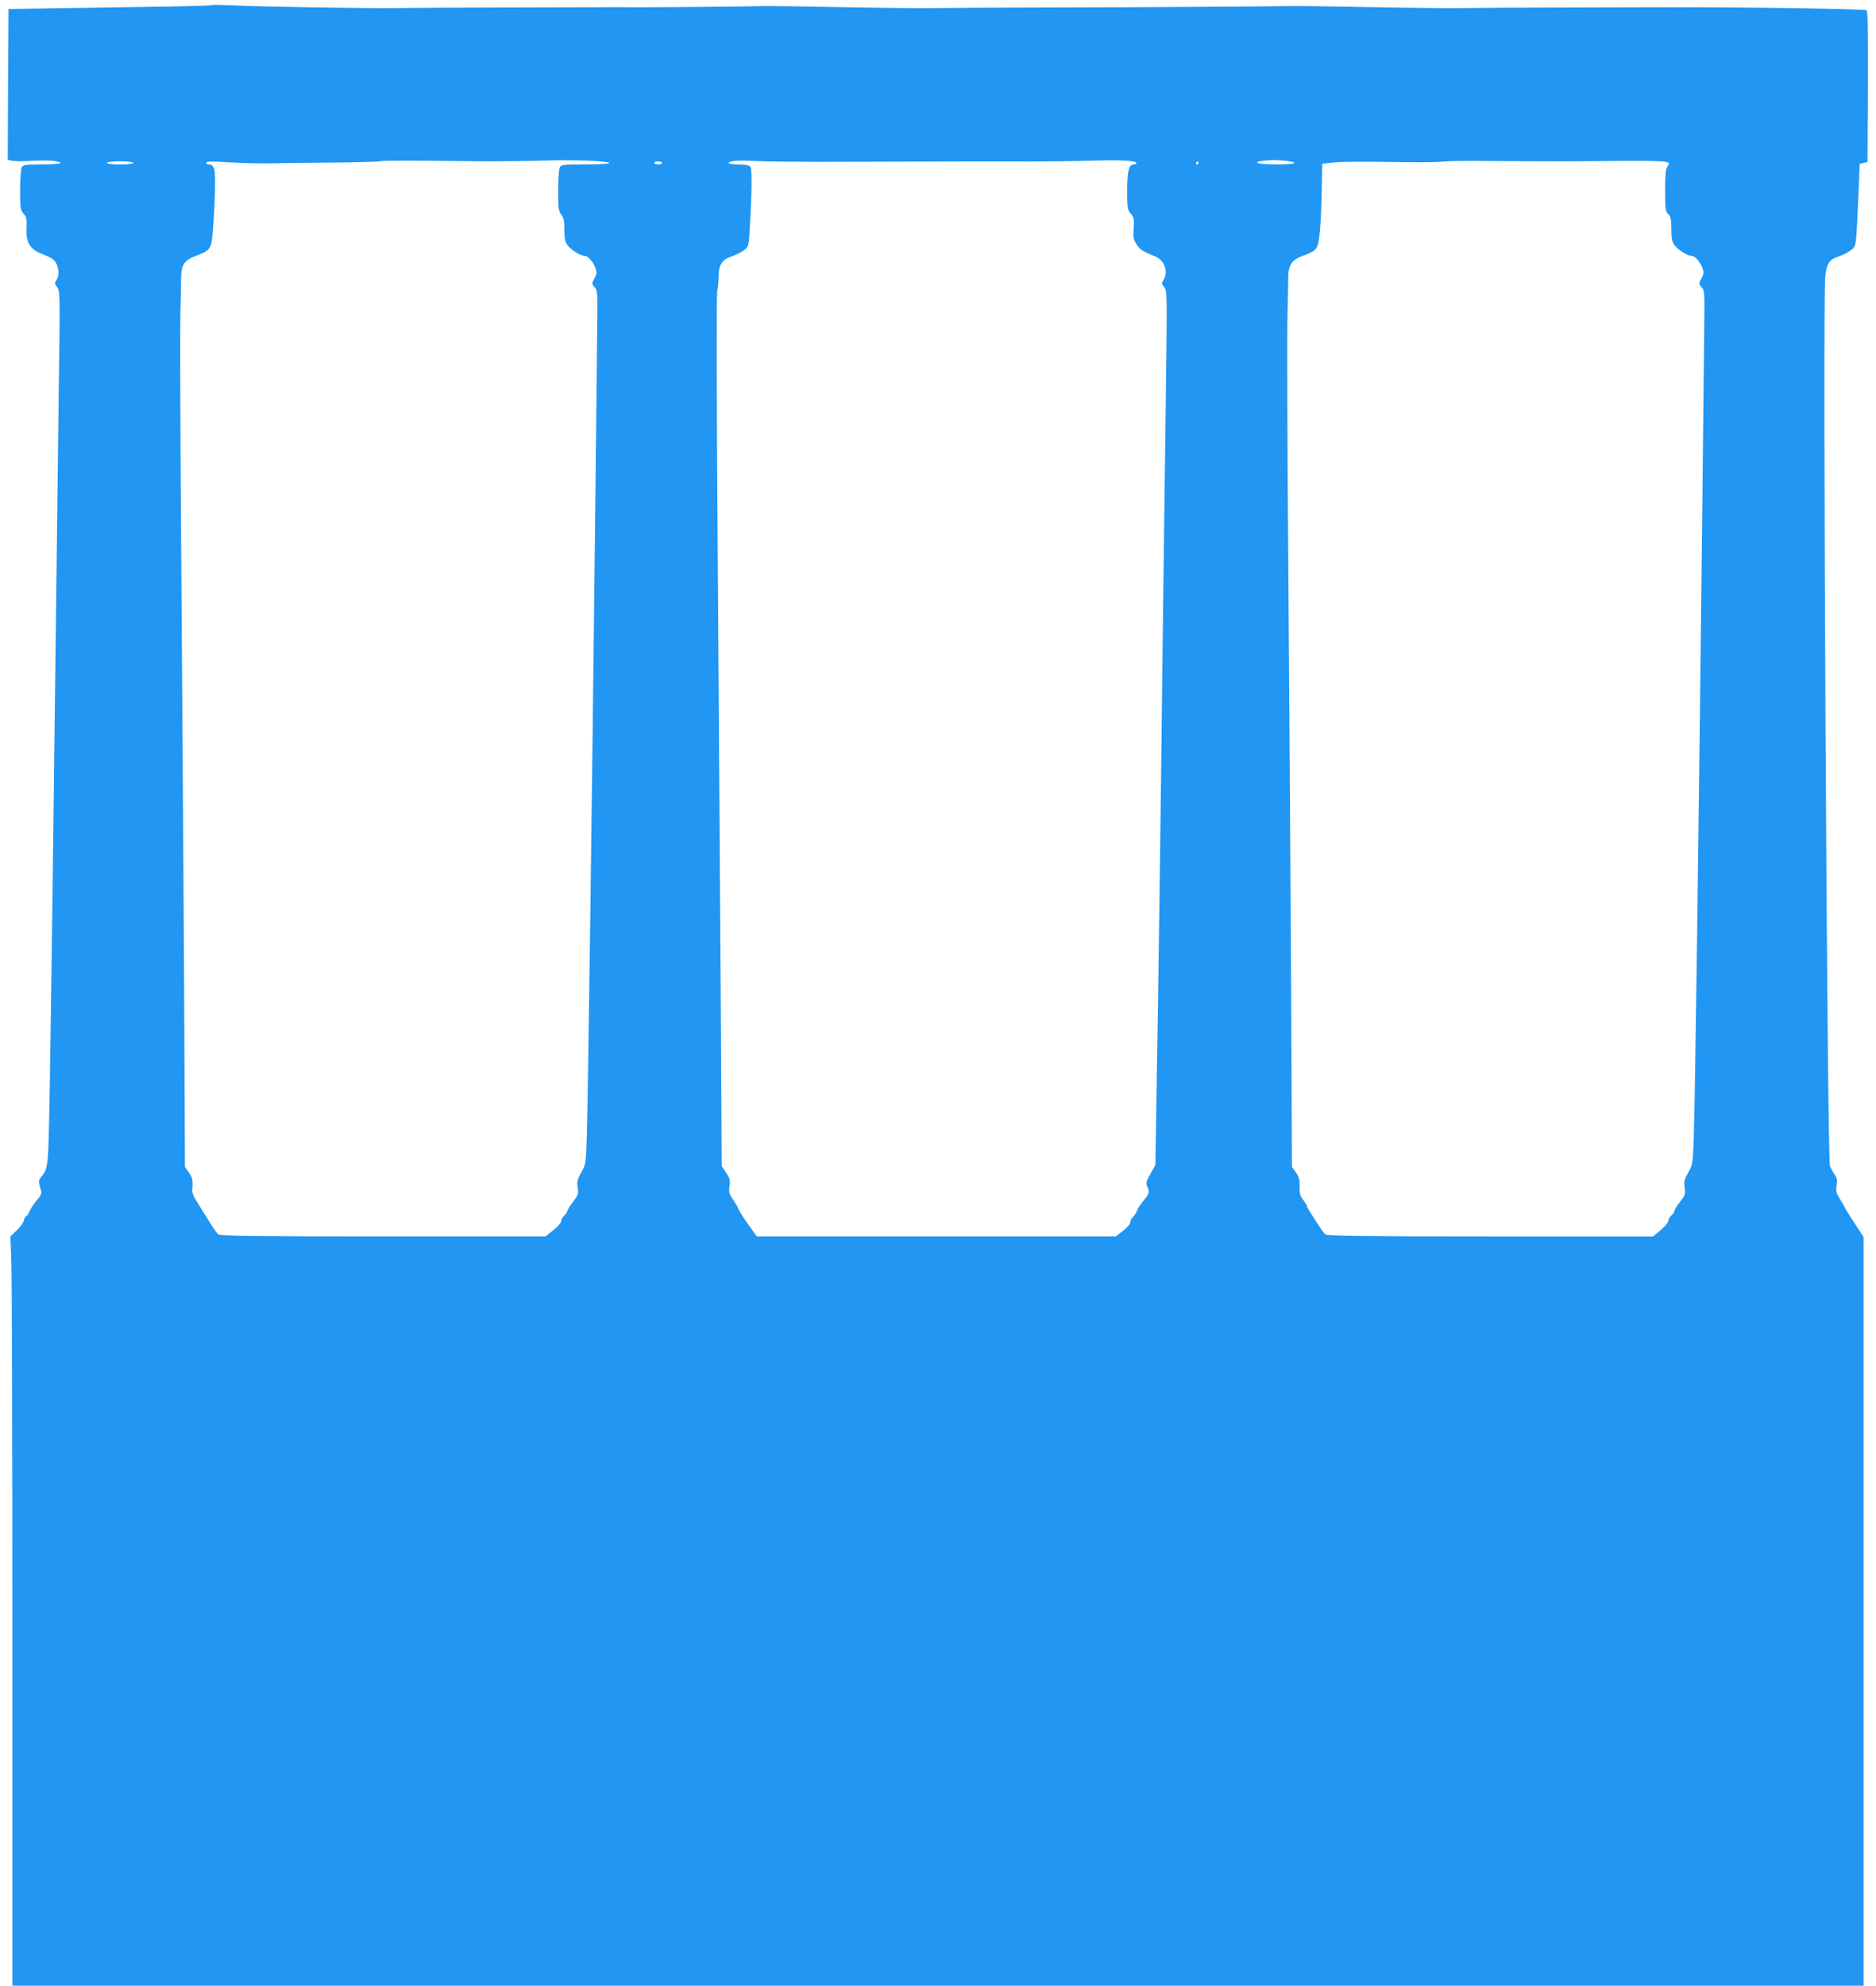 <?xml version="1.0" standalone="no"?>
<!DOCTYPE svg PUBLIC "-//W3C//DTD SVG 20010904//EN"
 "http://www.w3.org/TR/2001/REC-SVG-20010904/DTD/svg10.dtd">
<svg version="1.0" xmlns="http://www.w3.org/2000/svg"
 width="1210pt" height="1280pt" viewBox="0 0 1210 1280"
 preserveAspectRatio="xMidYMid meet">
<g transform="translate(0,1280) scale(0.1,-0.1)"
fill="#2196f3" stroke="none">
<path d="M1370 12767 c-3 -3 -210 -9 -460 -12 -250 -4 -545 -8 -655 -10 l-200
-3 -3 -486 -2 -486 26 -6 c15 -4 70 -4 122 -1 53 3 117 3 144 0 88 -11 49 -23
-72 -23 -108 0 -120 -2 -130 -19 -5 -11 -10 -77 -10 -147 0 -118 2 -129 22
-151 19 -21 22 -33 19 -94 -4 -98 23 -138 110 -170 34 -12 67 -32 75 -45 24
-36 28 -88 10 -116 -15 -23 -15 -27 3 -49 18 -24 19 -43 10 -659 -4 -349 -13
-1047 -19 -1550 -14 -1205 -29 -2327 -39 -2947 -10 -536 -8 -521 -60 -585 -13
-16 -12 -33 4 -84 5 -16 -2 -32 -27 -60 -19 -22 -40 -54 -47 -71 -8 -18 -17
-33 -22 -33 -5 0 -12 -12 -15 -27 -4 -16 -25 -45 -47 -65 l-40 -38 6 -151 c4
-84 7 -1171 7 -2416 l0 -2263 5970 0 5970 0 0 2413 0 2413 -60 92 c-33 50 -60
94 -60 96 0 3 -14 27 -30 53 -26 41 -30 54 -24 91 5 34 2 49 -13 70 -10 15
-24 41 -30 57 -18 49 -47 5456 -31 5718 6 94 23 123 88 144 25 8 59 26 76 39
31 23 32 27 39 116 3 51 9 172 13 268 l7 174 25 6 25 6 3 484 c1 331 -1 487
-8 494 -9 9 -867 21 -1340 19 -58 0 -242 -1 -410 -1 -535 -1 -681 -2 -840 -4
-85 -2 -362 1 -615 6 -253 5 -480 8 -505 7 -66 -2 -1075 -9 -1440 -9 -498 -1
-673 -2 -845 -4 -88 -2 -367 1 -620 6 -253 5 -480 8 -505 7 -82 -3 -602 -8
-800 -8 -107 1 -242 1 -300 0 -58 0 -242 -1 -410 -1 -517 -1 -689 -2 -850 -4
-186 -3 -909 9 -1070 18 -63 3 -117 4 -120 1z m1800 -1007 c102 0 255 2 340 5
177 7 420 -3 420 -16 0 -5 -70 -9 -155 -9 -142 0 -155 -1 -165 -19 -5 -11 -10
-78 -10 -149 0 -114 2 -132 20 -155 16 -20 20 -40 20 -97 0 -57 4 -78 21 -101
20 -29 85 -69 112 -69 20 0 55 -41 68 -79 10 -27 8 -38 -7 -66 -18 -33 -18
-35 1 -56 19 -20 20 -35 17 -263 -1 -132 -7 -635 -12 -1116 -25 -2206 -47
-3809 -55 -4090 -6 -182 -7 -186 -36 -238 -26 -46 -29 -60 -23 -98 6 -41 3
-48 -30 -91 -20 -25 -36 -52 -36 -58 0 -7 -9 -20 -20 -30 -11 -10 -20 -26 -20
-36 0 -10 -23 -37 -51 -59 l-51 -40 -1047 0 c-823 0 -1050 3 -1062 13 -15 12
-41 51 -95 140 -16 26 -40 64 -53 85 -13 20 -23 48 -21 62 5 61 2 77 -22 112
l-25 36 -6 1269 c-4 697 -12 1887 -18 2643 -6 756 -8 1463 -6 1570 3 107 5
221 5 252 1 80 22 111 91 137 99 37 104 44 114 163 15 195 19 372 8 401 -7 17
-18 27 -31 27 -11 0 -20 5 -20 11 0 9 37 10 143 3 78 -5 196 -8 262 -7 66 2
253 4 417 5 163 2 299 6 302 9 3 3 124 4 268 3 145 -2 346 -3 448 -4z m2240
-3 c884 3 1038 3 1235 2 110 0 286 2 390 5 192 6 295 1 295 -15 0 -5 -8 -9
-18 -9 -31 0 -42 -44 -42 -170 0 -109 2 -121 23 -147 21 -25 23 -36 19 -95 -4
-56 -1 -73 18 -102 21 -34 39 -46 123 -80 58 -23 84 -100 52 -150 -14 -21 -14
-25 4 -47 19 -24 19 -42 11 -664 -5 -352 -14 -1049 -20 -1550 -14 -1223 -29
-2344 -40 -2948 l-8 -497 -32 -57 c-27 -47 -30 -60 -21 -80 17 -36 14 -48 -23
-92 -19 -23 -38 -51 -42 -64 -3 -12 -15 -30 -25 -40 -11 -10 -19 -26 -19 -36
0 -10 -21 -35 -47 -55 l-46 -36 -1157 0 -1158 0 -31 42 c-45 62 -91 132 -91
141 0 5 -14 28 -31 53 -26 39 -29 50 -24 88 6 37 3 50 -22 87 l-28 43 -6 1040
c-4 573 -12 1836 -19 2807 -8 1024 -9 1778 -4 1795 5 16 9 57 9 91 0 76 22
111 86 131 24 8 58 25 76 38 30 23 32 27 37 111 15 233 18 414 6 428 -9 10
-33 15 -76 15 -35 0 -64 4 -64 9 0 15 64 19 170 13 52 -3 295 -6 540 -5z
m2879 7 c101 -11 69 -24 -59 -24 -146 0 -166 20 -29 28 14 1 54 -1 88 -4z
m1786 -4 c116 0 307 2 425 3 118 1 228 -2 243 -6 26 -7 27 -9 12 -30 -12 -17
-15 -51 -15 -154 0 -120 2 -135 20 -153 16 -16 20 -33 20 -96 0 -61 4 -82 21
-105 20 -29 85 -69 112 -69 20 0 55 -41 68 -79 10 -27 8 -38 -7 -66 -18 -33
-18 -35 1 -56 19 -20 20 -35 17 -268 -1 -135 -7 -640 -12 -1121 -25 -2223 -46
-3795 -55 -4080 -6 -182 -7 -186 -36 -238 -26 -46 -29 -60 -23 -98 6 -41 3
-48 -30 -91 -20 -25 -36 -52 -36 -58 0 -7 -9 -20 -20 -30 -11 -10 -20 -26 -20
-36 0 -9 -22 -36 -49 -58 l-49 -41 -1049 0 c-825 0 -1052 3 -1064 13 -8 6 -26
30 -40 52 -14 22 -38 58 -52 81 -15 22 -27 44 -27 49 0 4 -11 23 -25 41 -20
26 -24 42 -23 86 2 43 -3 60 -23 90 l-26 36 -6 1274 c-4 700 -12 1890 -18
2643 -6 754 -8 1458 -5 1565 2 107 5 219 5 248 0 82 22 116 89 141 100 37 104
44 115 162 6 57 11 178 12 269 l3 165 79 8 c43 5 202 6 353 3 151 -3 304 -2
340 2 36 4 178 6 315 4 138 -1 345 -2 460 -2z m-9215 -10 c0 -6 -35 -10 -85
-10 -50 0 -85 4 -85 10 0 6 35 10 85 10 50 0 85 -4 85 -10z m3410 0 c0 -5 -11
-10 -25 -10 -14 0 -25 5 -25 10 0 6 11 10 25 10 14 0 25 -4 25 -10z m3460 0
c0 -5 -5 -10 -11 -10 -5 0 -7 5 -4 10 3 6 8 10 11 10 2 0 4 -4 4 -10z"/>
</g>
</svg>
